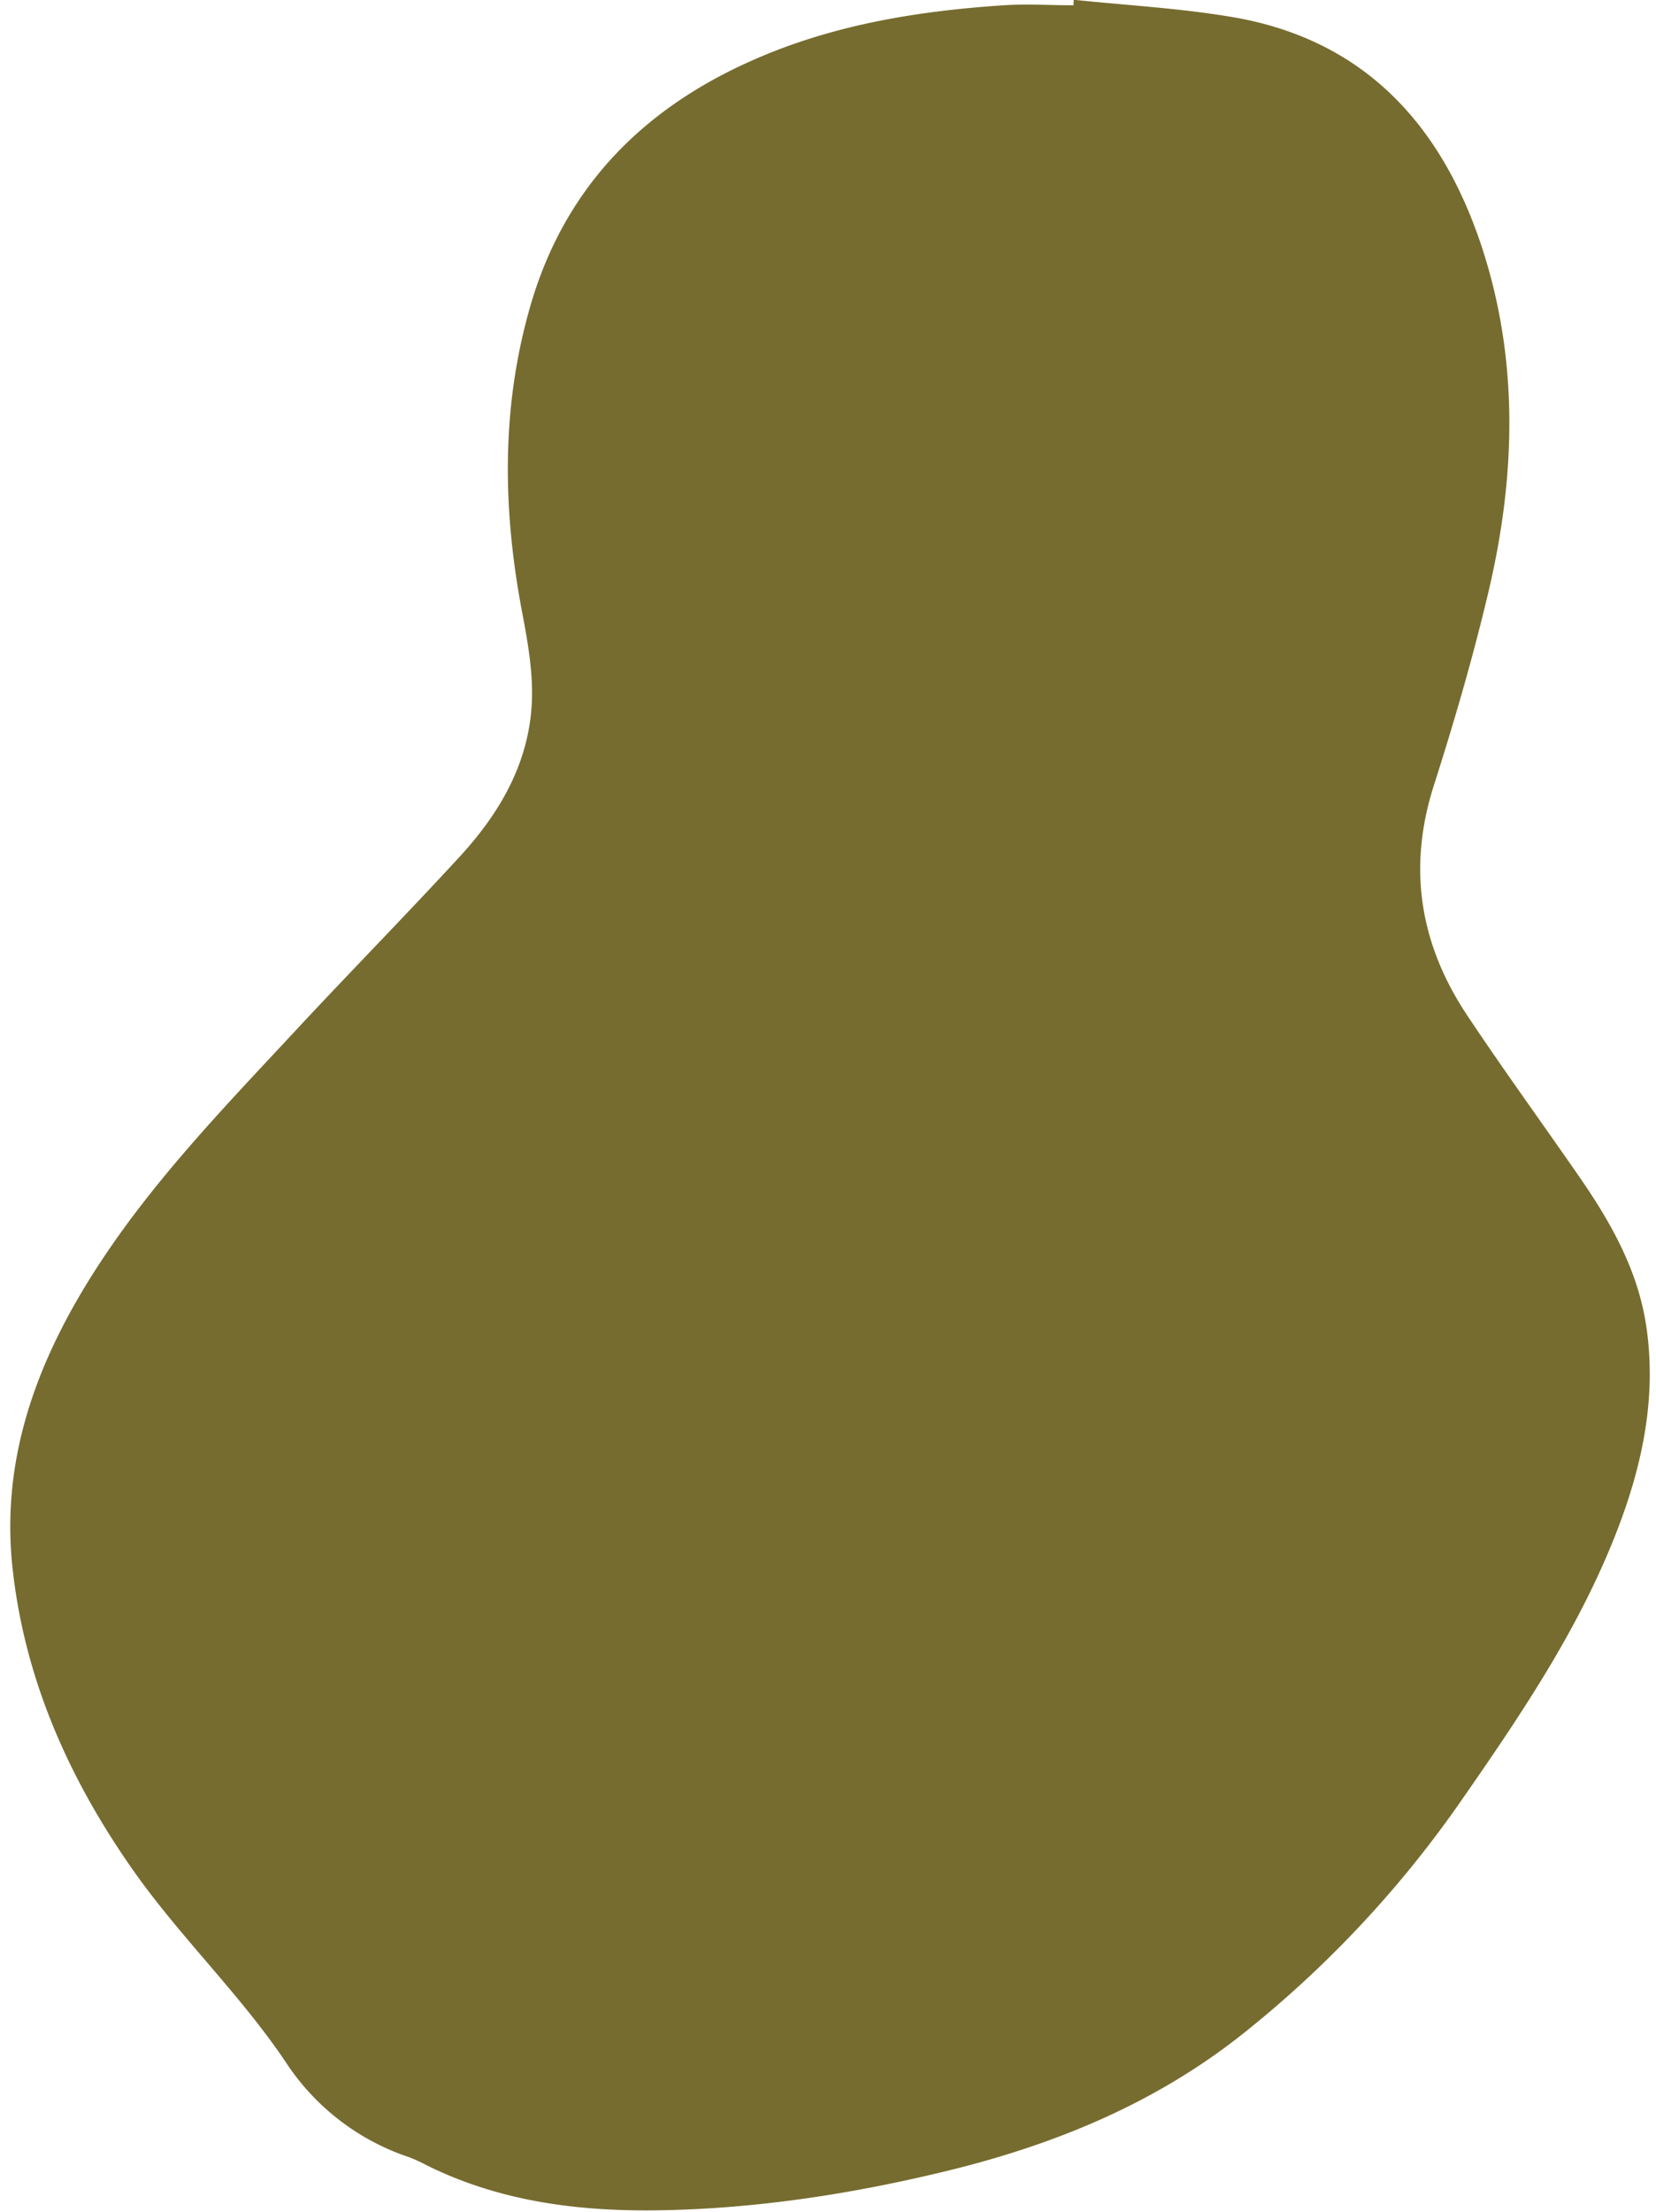 <?xml version="1.0" encoding="UTF-8" standalone="no"?><svg xmlns="http://www.w3.org/2000/svg" xmlns:xlink="http://www.w3.org/1999/xlink" data-name="Layer 1" fill="#000000" height="494" preserveAspectRatio="xMidYMid meet" version="1" viewBox="64.5 3.2 370.1 494.0" width="370.1" zoomAndPan="magnify"><g id="change1_1"><path d="M304.47,3.15C316.09,4.37,327.8,5,339.31,6.91,369,11.72,386.46,30.7,395.55,58c8.41,25.31,7.73,51.2,1.72,76.89-3.46,14.76-7.73,29.36-12.34,43.8-5.91,18.52-3.05,35.52,7.54,51.37,8,12,16.55,23.78,24.8,35.68,7.26,10.45,13.47,21.37,15.25,34.28,2.11,15.24-.86,29.78-6.2,43.92-8.43,22.32-21.69,41.91-35.2,61.33a244.78,244.78,0,0,1-48.8,52.1C322.66,473,300.14,482.2,276,488.07c-20.9,5.07-42,8.34-63.55,8.75-18.28.34-36.09-1.84-52.72-10.11a32.24,32.24,0,0,0-4.12-1.85,52.87,52.87,0,0,1-27.3-21.2c-10.19-15.13-23.44-27.73-33.91-42.57C80,400.68,70,378.32,67.3,353.38c-2.76-25.31,6.1-47.76,19.74-68.44,12.43-18.85,28.13-35.05,43.45-51.51,12.16-13.07,24.68-25.8,36.77-38.93,9.07-9.86,15.65-21.21,16.12-35,.21-6.16-.85-12.46-2-18.57-4.49-23.08-5-46,1.49-68.84,7.5-26.52,24.82-44.31,49.51-55.29,17.9-8,37-11.14,56.4-12.42,5.19-.34,10.43,0,15.64,0C304.42,4,304.44,3.56,304.47,3.15Z" fill="#766c2f"/></g></svg>